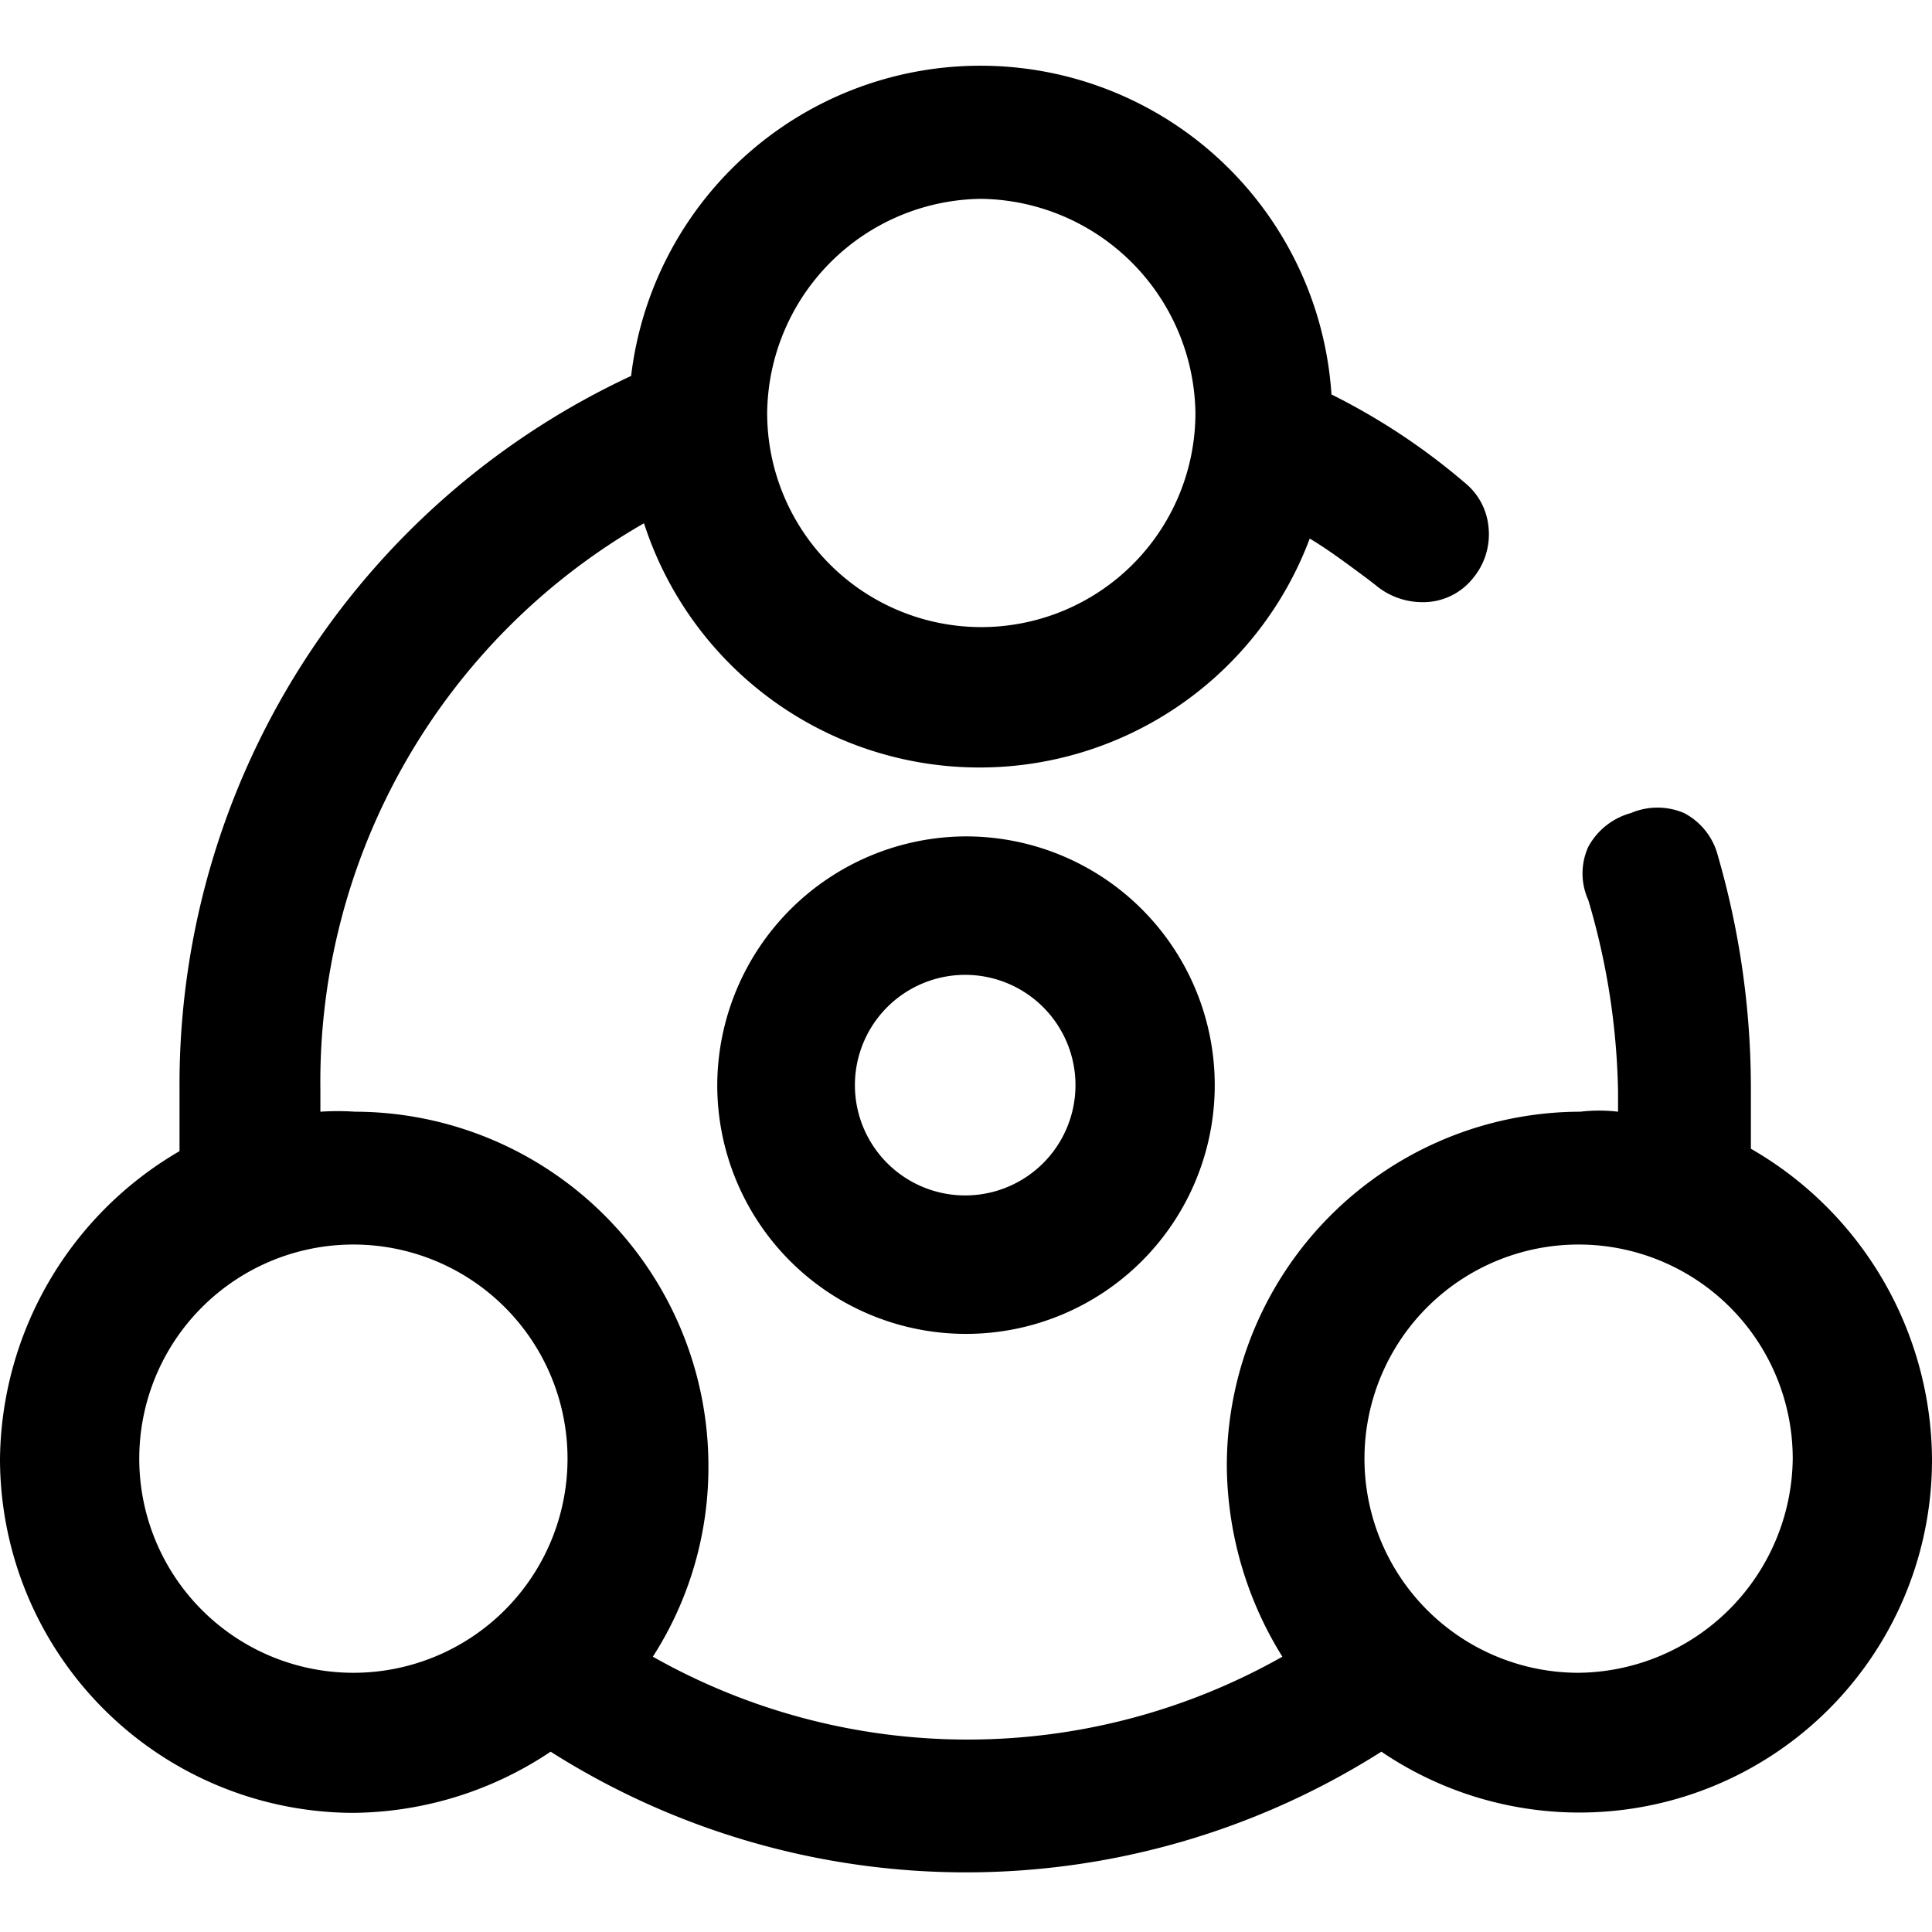 <svg id="图层_1" data-name="图层 1" xmlns="http://www.w3.org/2000/svg" viewBox="0 0 24 24"><title>代码安全审计</title><path d="M21.75,14.27c0-.25,0-.52,0-.79a10.39,10.39,0,0,0-.41-2.85.83.83,0,0,0-.42-.53.84.84,0,0,0-.66,0,.86.86,0,0,0-.53.42.8.8,0,0,0,0,.66,8.86,8.86,0,0,1,.37,2.38v.25a2,2,0,0,0-.47,0,4.4,4.4,0,0,0-4.39,4.39,4.54,4.54,0,0,0,.69,2.38,7.94,7.94,0,0,1-7.82,0,4.35,4.35,0,0,0,.69-2.38,4.4,4.4,0,0,0-4.39-4.39,3.17,3.17,0,0,0-.43,0v-.27A8,8,0,0,1,8,6.5a4.38,4.38,0,0,0,8.27.19c.25.15.5.34.73.51l.09.07a.9.9,0,0,0,.56.21.79.79,0,0,0,.65-.3.85.85,0,0,0,.19-.64A.8.8,0,0,0,18.2,6a8.11,8.11,0,0,0-1.66-1.1,4.37,4.37,0,0,0-8.7-.23,9.71,9.71,0,0,0-5.61,8.84c0,.27,0,.54,0,.79A4.48,4.48,0,0,0,0,18.12a4.4,4.4,0,0,0,4.39,4.4,4.47,4.47,0,0,0,2.45-.76,9.63,9.63,0,0,0,10.32,0A4.38,4.38,0,0,0,24,18.12,4.48,4.48,0,0,0,21.75,14.27Zm-2.14,6.51a2.66,2.66,0,1,1,2.66-2.66A2.69,2.69,0,0,1,19.61,20.78Zm-15.22,0a2.66,2.66,0,0,1,0-5.32,2.66,2.66,0,0,1,0,5.32Zm7.8-18.31a2.7,2.7,0,0,1,2.66,2.66,2.66,2.66,0,0,1-5.32,0A2.69,2.69,0,0,1,12.19,2.47Z"/><path d="M8.91,13.48A3.09,3.09,0,1,0,12,10.39,3.1,3.1,0,0,0,8.91,13.48ZM12,14.85a1.37,1.37,0,1,1,1.36-1.37A1.37,1.37,0,0,1,12,14.85Z"/></svg>